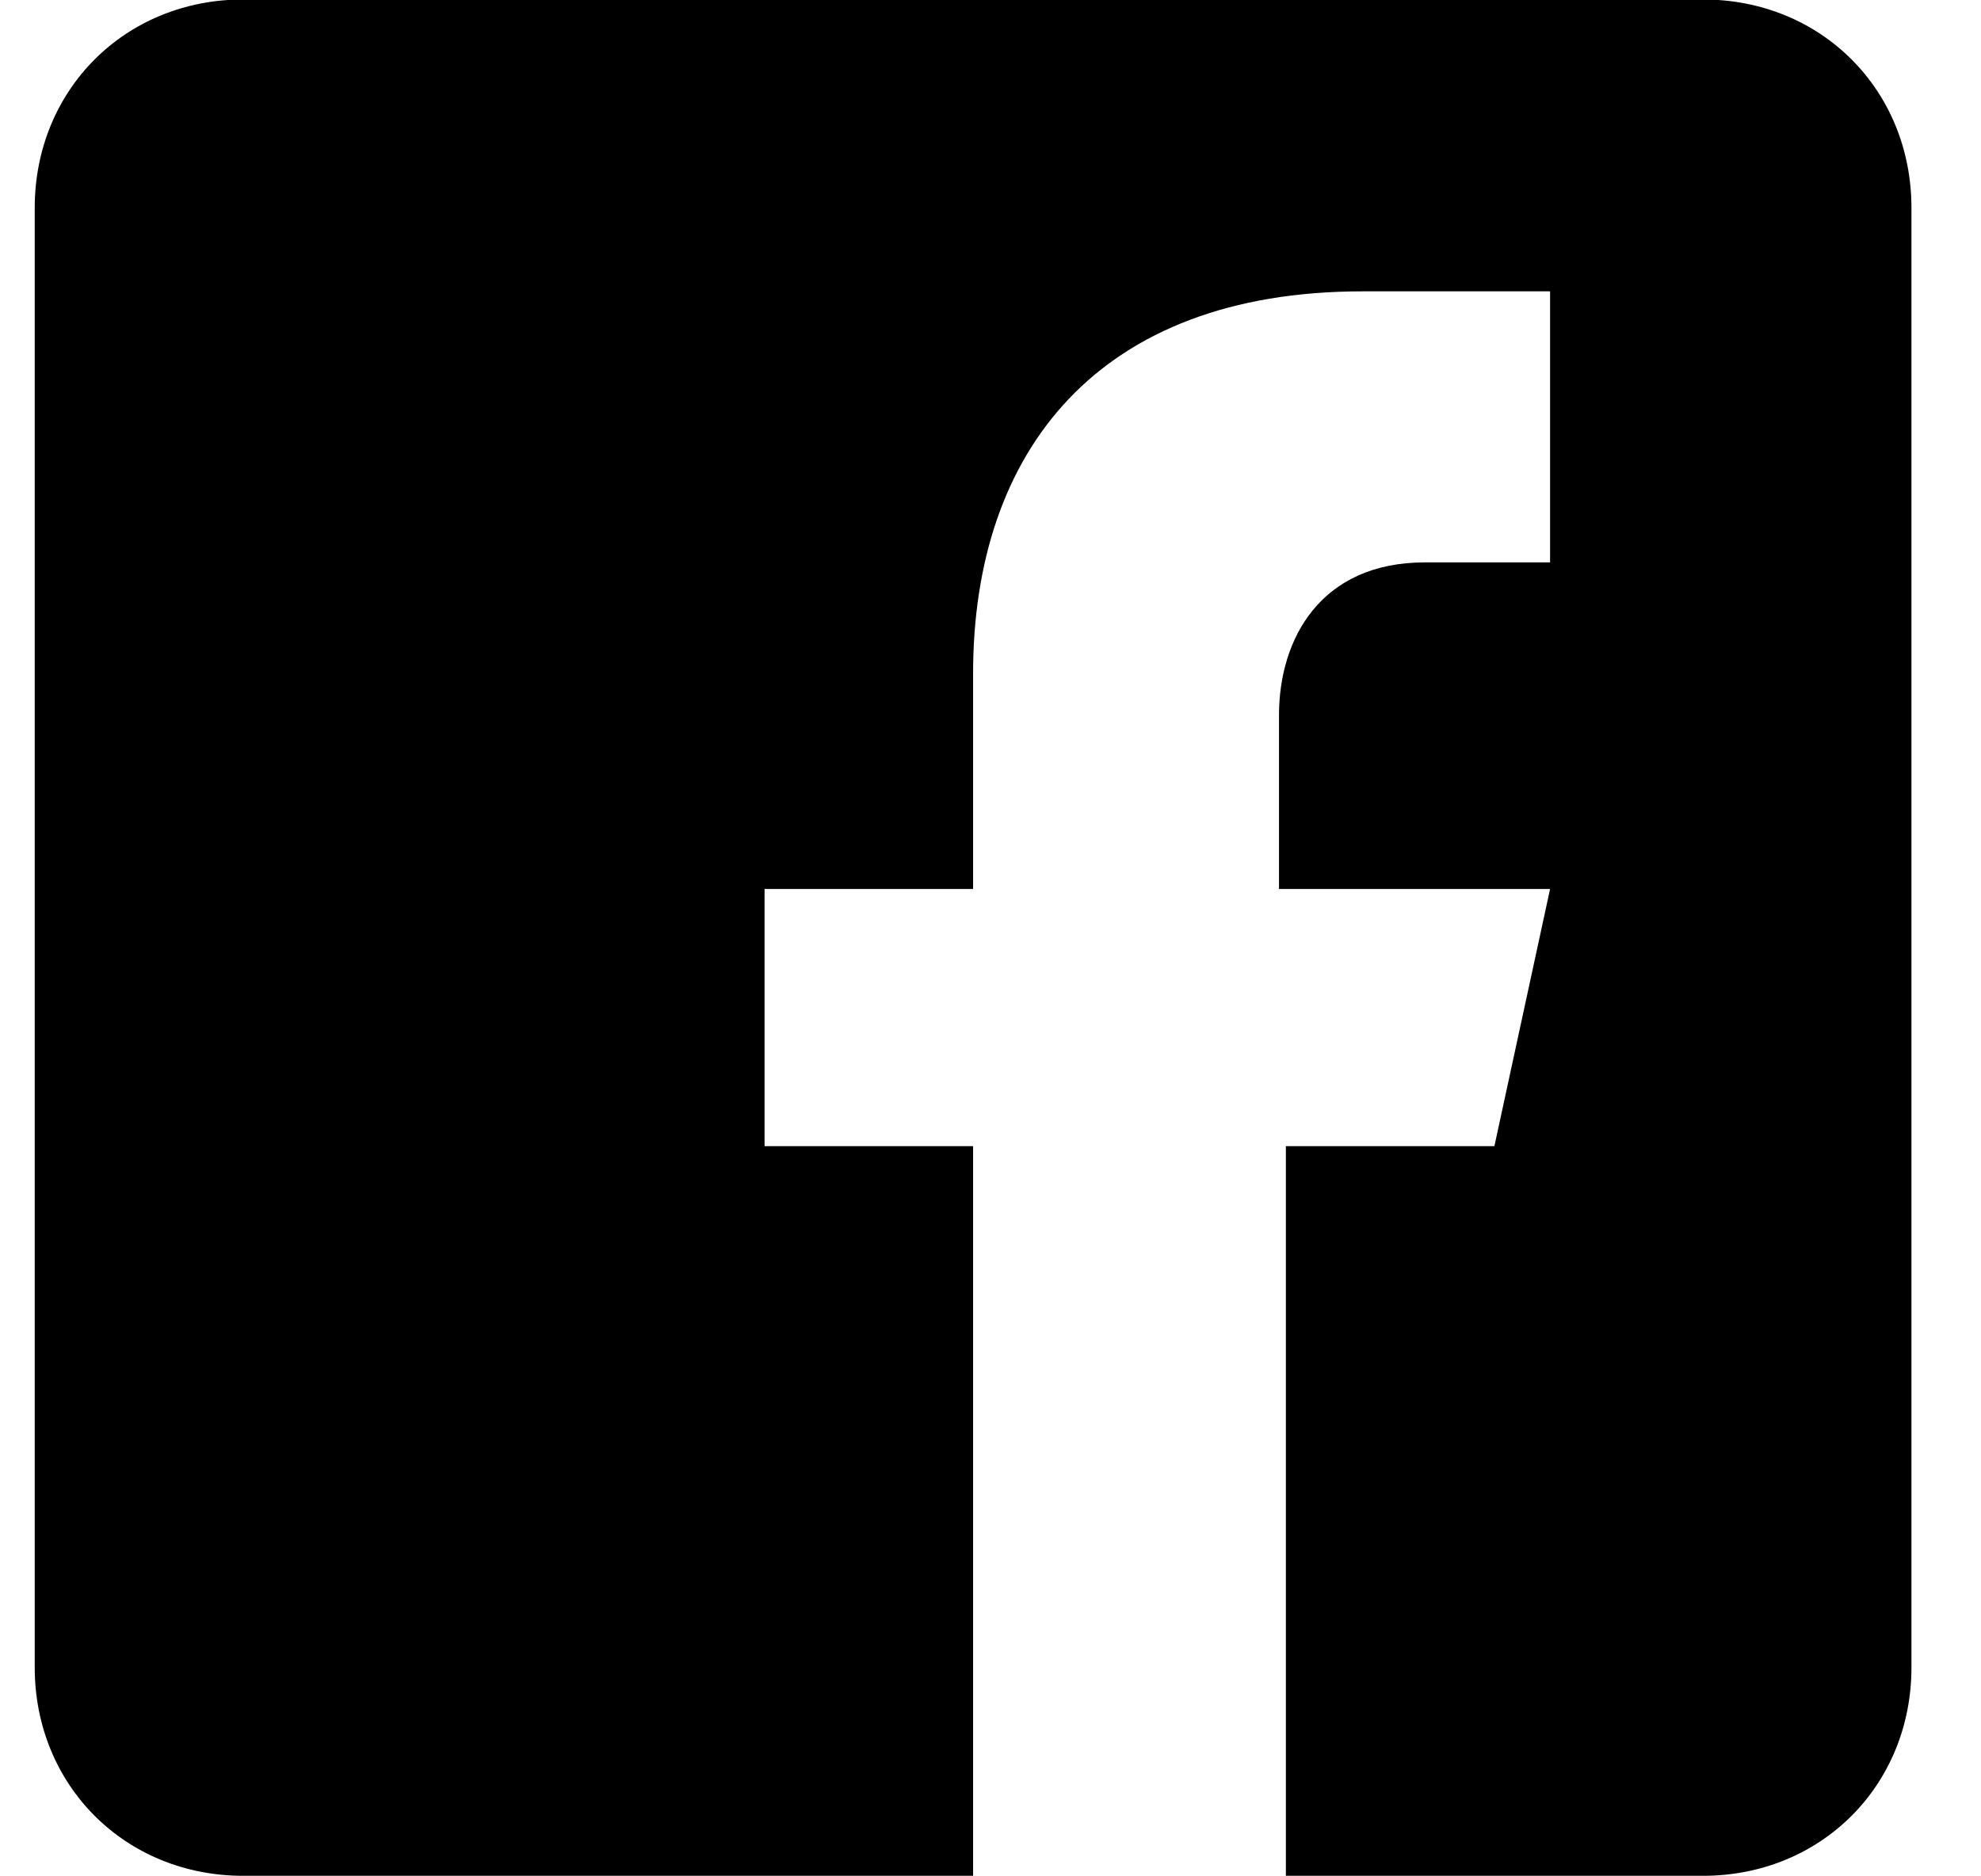 <svg width="19" height="18" viewBox="0 0 19 18" fill="none" xmlns="http://www.w3.org/2000/svg">
<path d="M16.333 -0.005H2.333C1.2 -0.005 0.333 0.861 0.333 1.995V15.995C0.333 17.128 1.2 17.995 2.333 17.995H9.333V10.995H7.333V8.528H9.333V6.461C9.333 4.328 10.533 2.795 13.067 2.795H14.867V5.395H13.667C12.667 5.395 12.267 6.128 12.267 6.861V8.528H14.867L14.333 10.995H12.333V17.995H16.333C17.467 17.995 18.333 17.128 18.333 15.995V1.995C18.333 0.861 17.467 -0.005 16.333 -0.005Z" fill="black"/>
</svg>
